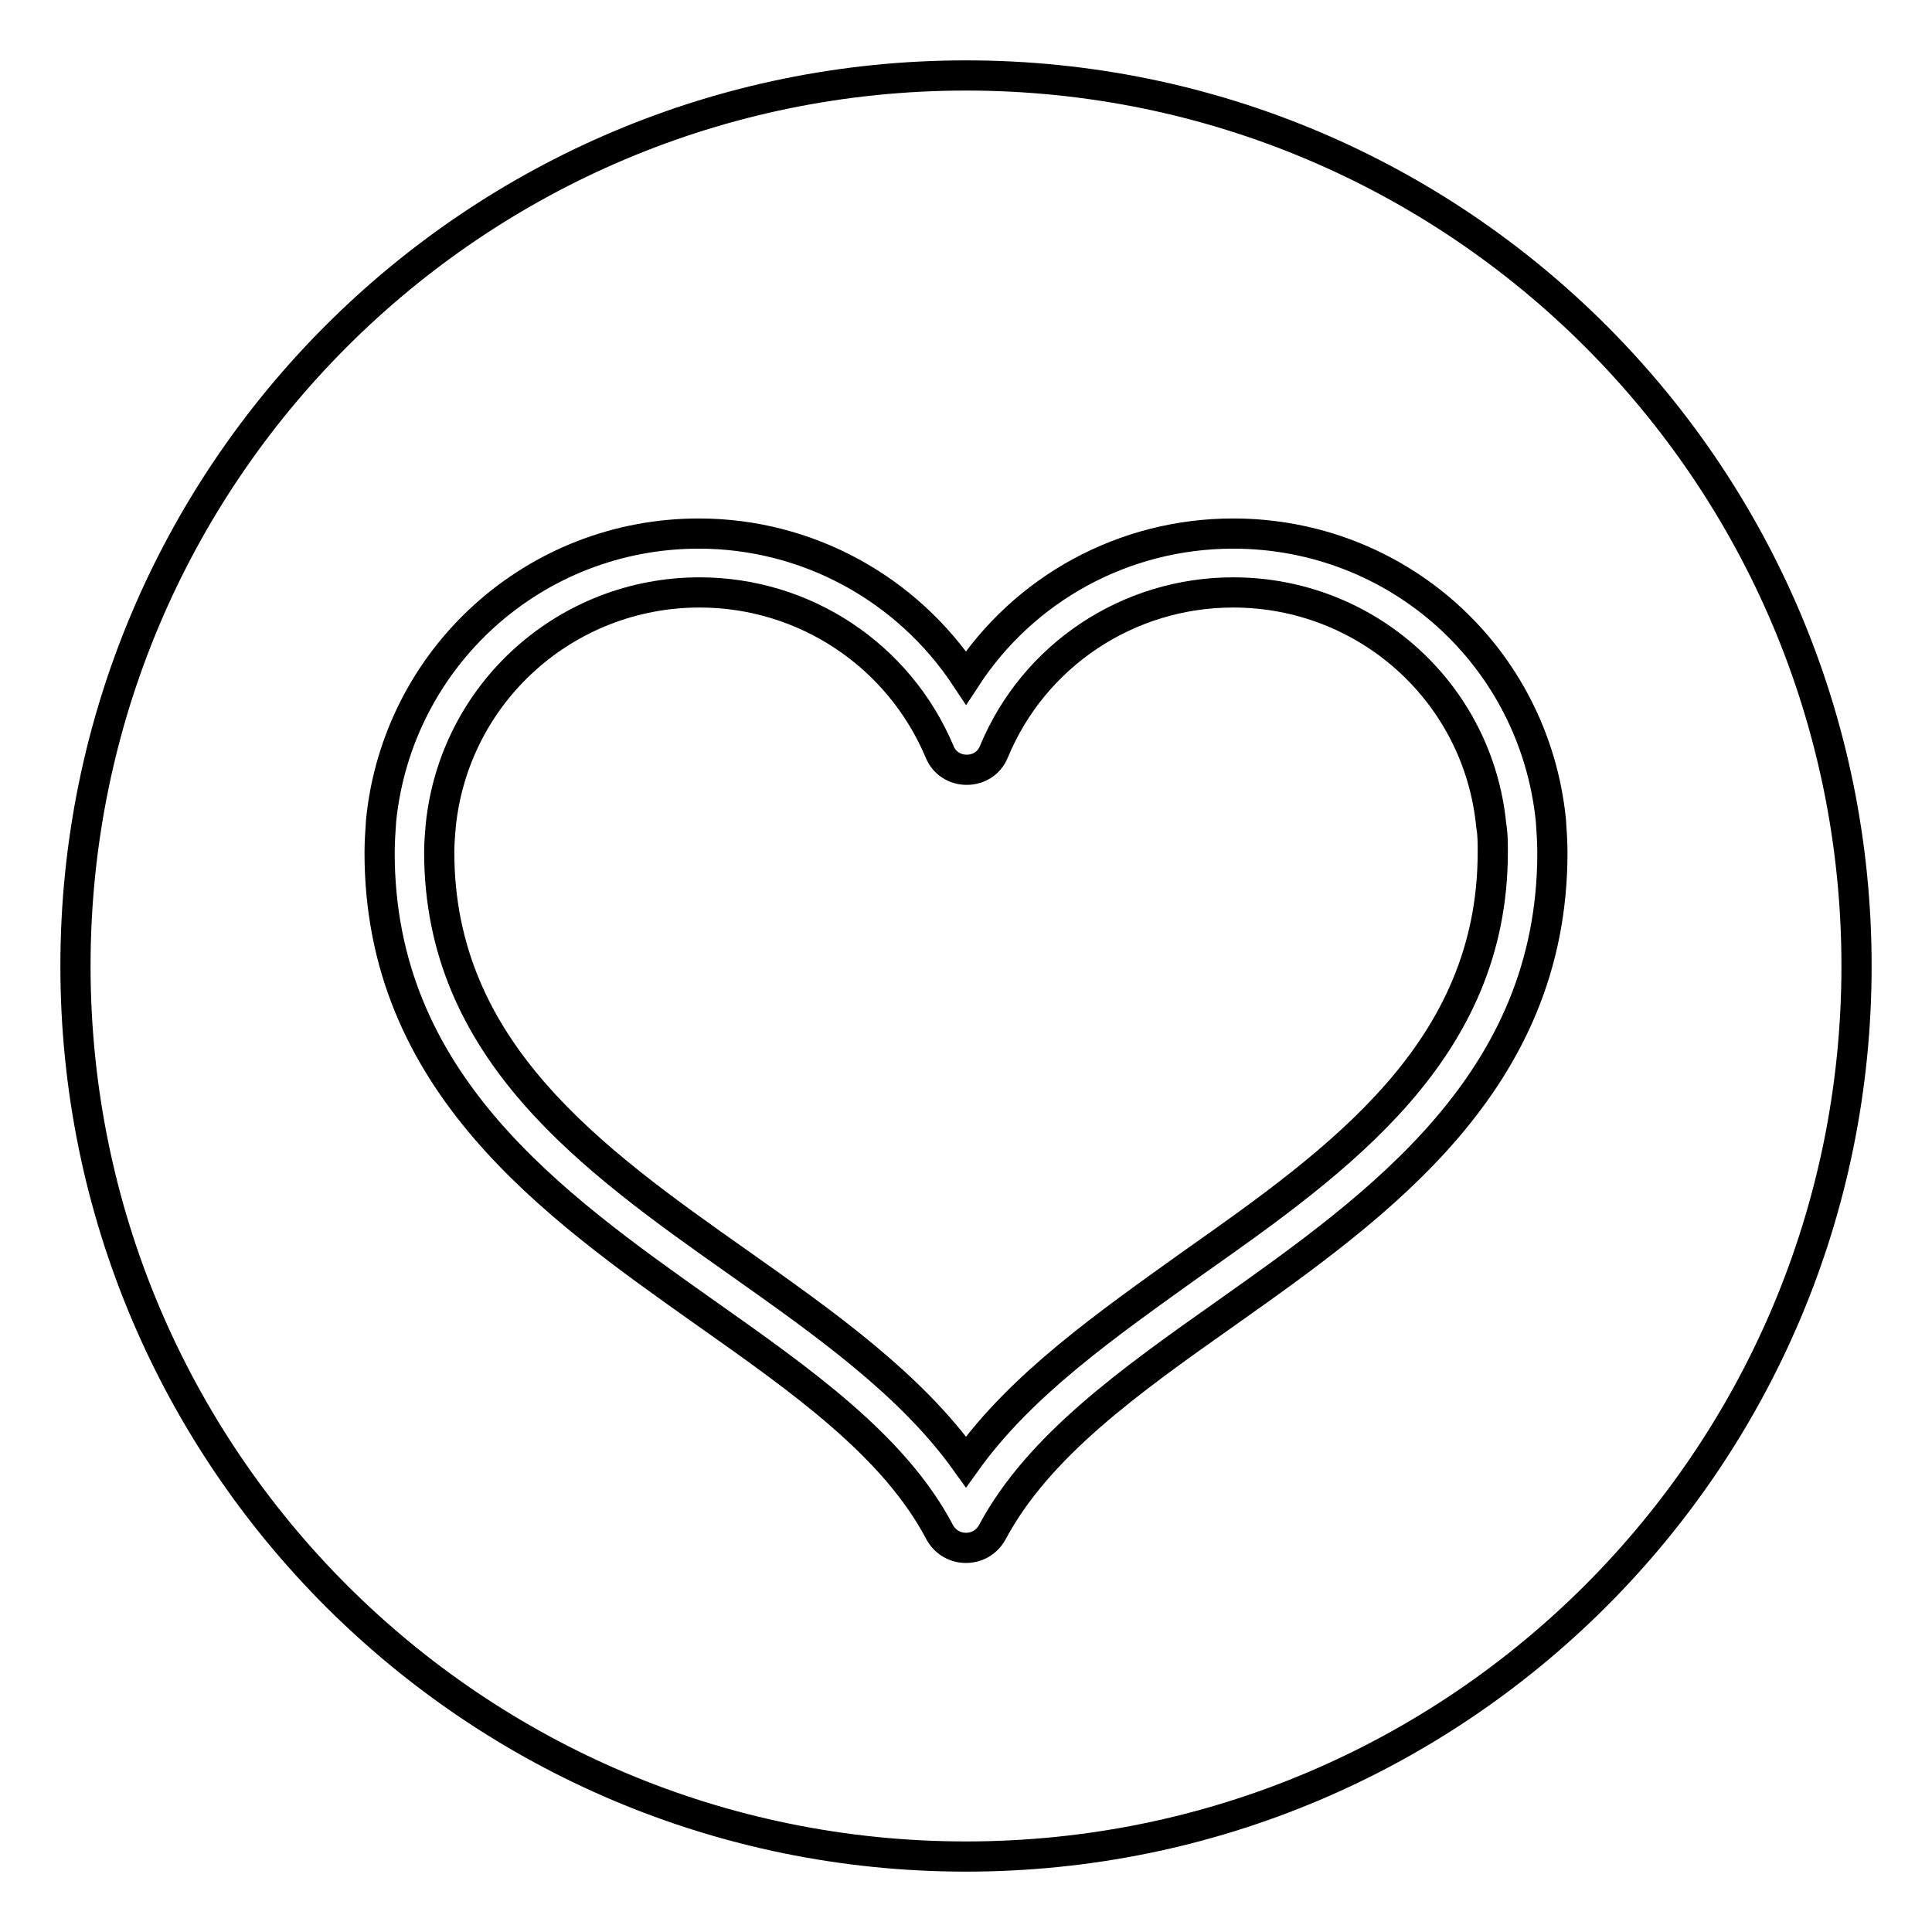 <?xml version="1.0" encoding="utf-8"?>
<!-- Svg Vector Icons : http://www.onlinewebfonts.com/icon -->
<!DOCTYPE svg PUBLIC "-//W3C//DTD SVG 1.1//EN" "http://www.w3.org/Graphics/SVG/1.1/DTD/svg11.dtd">
<svg version="1.1" xmlns="http://www.w3.org/2000/svg" xmlns:xlink="http://www.w3.org/1999/xlink" x="0px" y="0px" viewBox="0 0 256 256" enable-background="new 0 0 256 256" xml:space="preserve">
<g><g><path stroke-width="4" fill-opacity="0" stroke="#000000"  d="M163.4,78.5c-13.9,0-26.4,8.3-31.7,21.1c-0.6,1.5-2,2.4-3.6,2.4c-1.6,0-3-0.9-3.6-2.4c-5.4-12.8-17.9-21.1-31.8-21.1c-17.7,0-32.5,13.3-34.3,30.9c-0.1,1.2-0.2,2.3-0.2,3.5c0,26.3,20.2,40.7,39.8,54.5c11.6,8.2,22.7,16.1,30,26.3c7.3-10.2,18.4-18,30-26.3c19.6-13.8,39.8-28.2,39.8-54.5c0-1.2,0-2.4-0.2-3.5C195.9,91.8,181.1,78.5,163.4,78.5"/><path stroke-width="4" fill-opacity="0" stroke="#000000"  d="M128,10C62.8,10,10,62.8,10,128c0,65.2,52.8,118,118,118c65.2,0,118-52.8,118-118C246,62.8,193.2,10,128,10 M162.6,173.9c-12.9,9.1-25,17.7-31.1,29.1c-0.7,1.3-2,2.1-3.5,2.1s-2.8-0.8-3.5-2.1c-6-11.4-18.2-20-31.1-29.1c-20.2-14.3-43.1-30.5-43.1-60.9c0-1.4,0.1-2.9,0.2-4.3c2.2-21.6,20.3-38,42.1-38c14.4,0,27.6,7.3,35.4,19.1c7.7-11.8,20.9-19.1,35.4-19.1c21.8,0,39.9,16.3,42.1,38c0.1,1.4,0.2,2.9,0.2,4.3C205.7,143.3,182.8,159.6,162.6,173.9"/></g></g>
</svg>